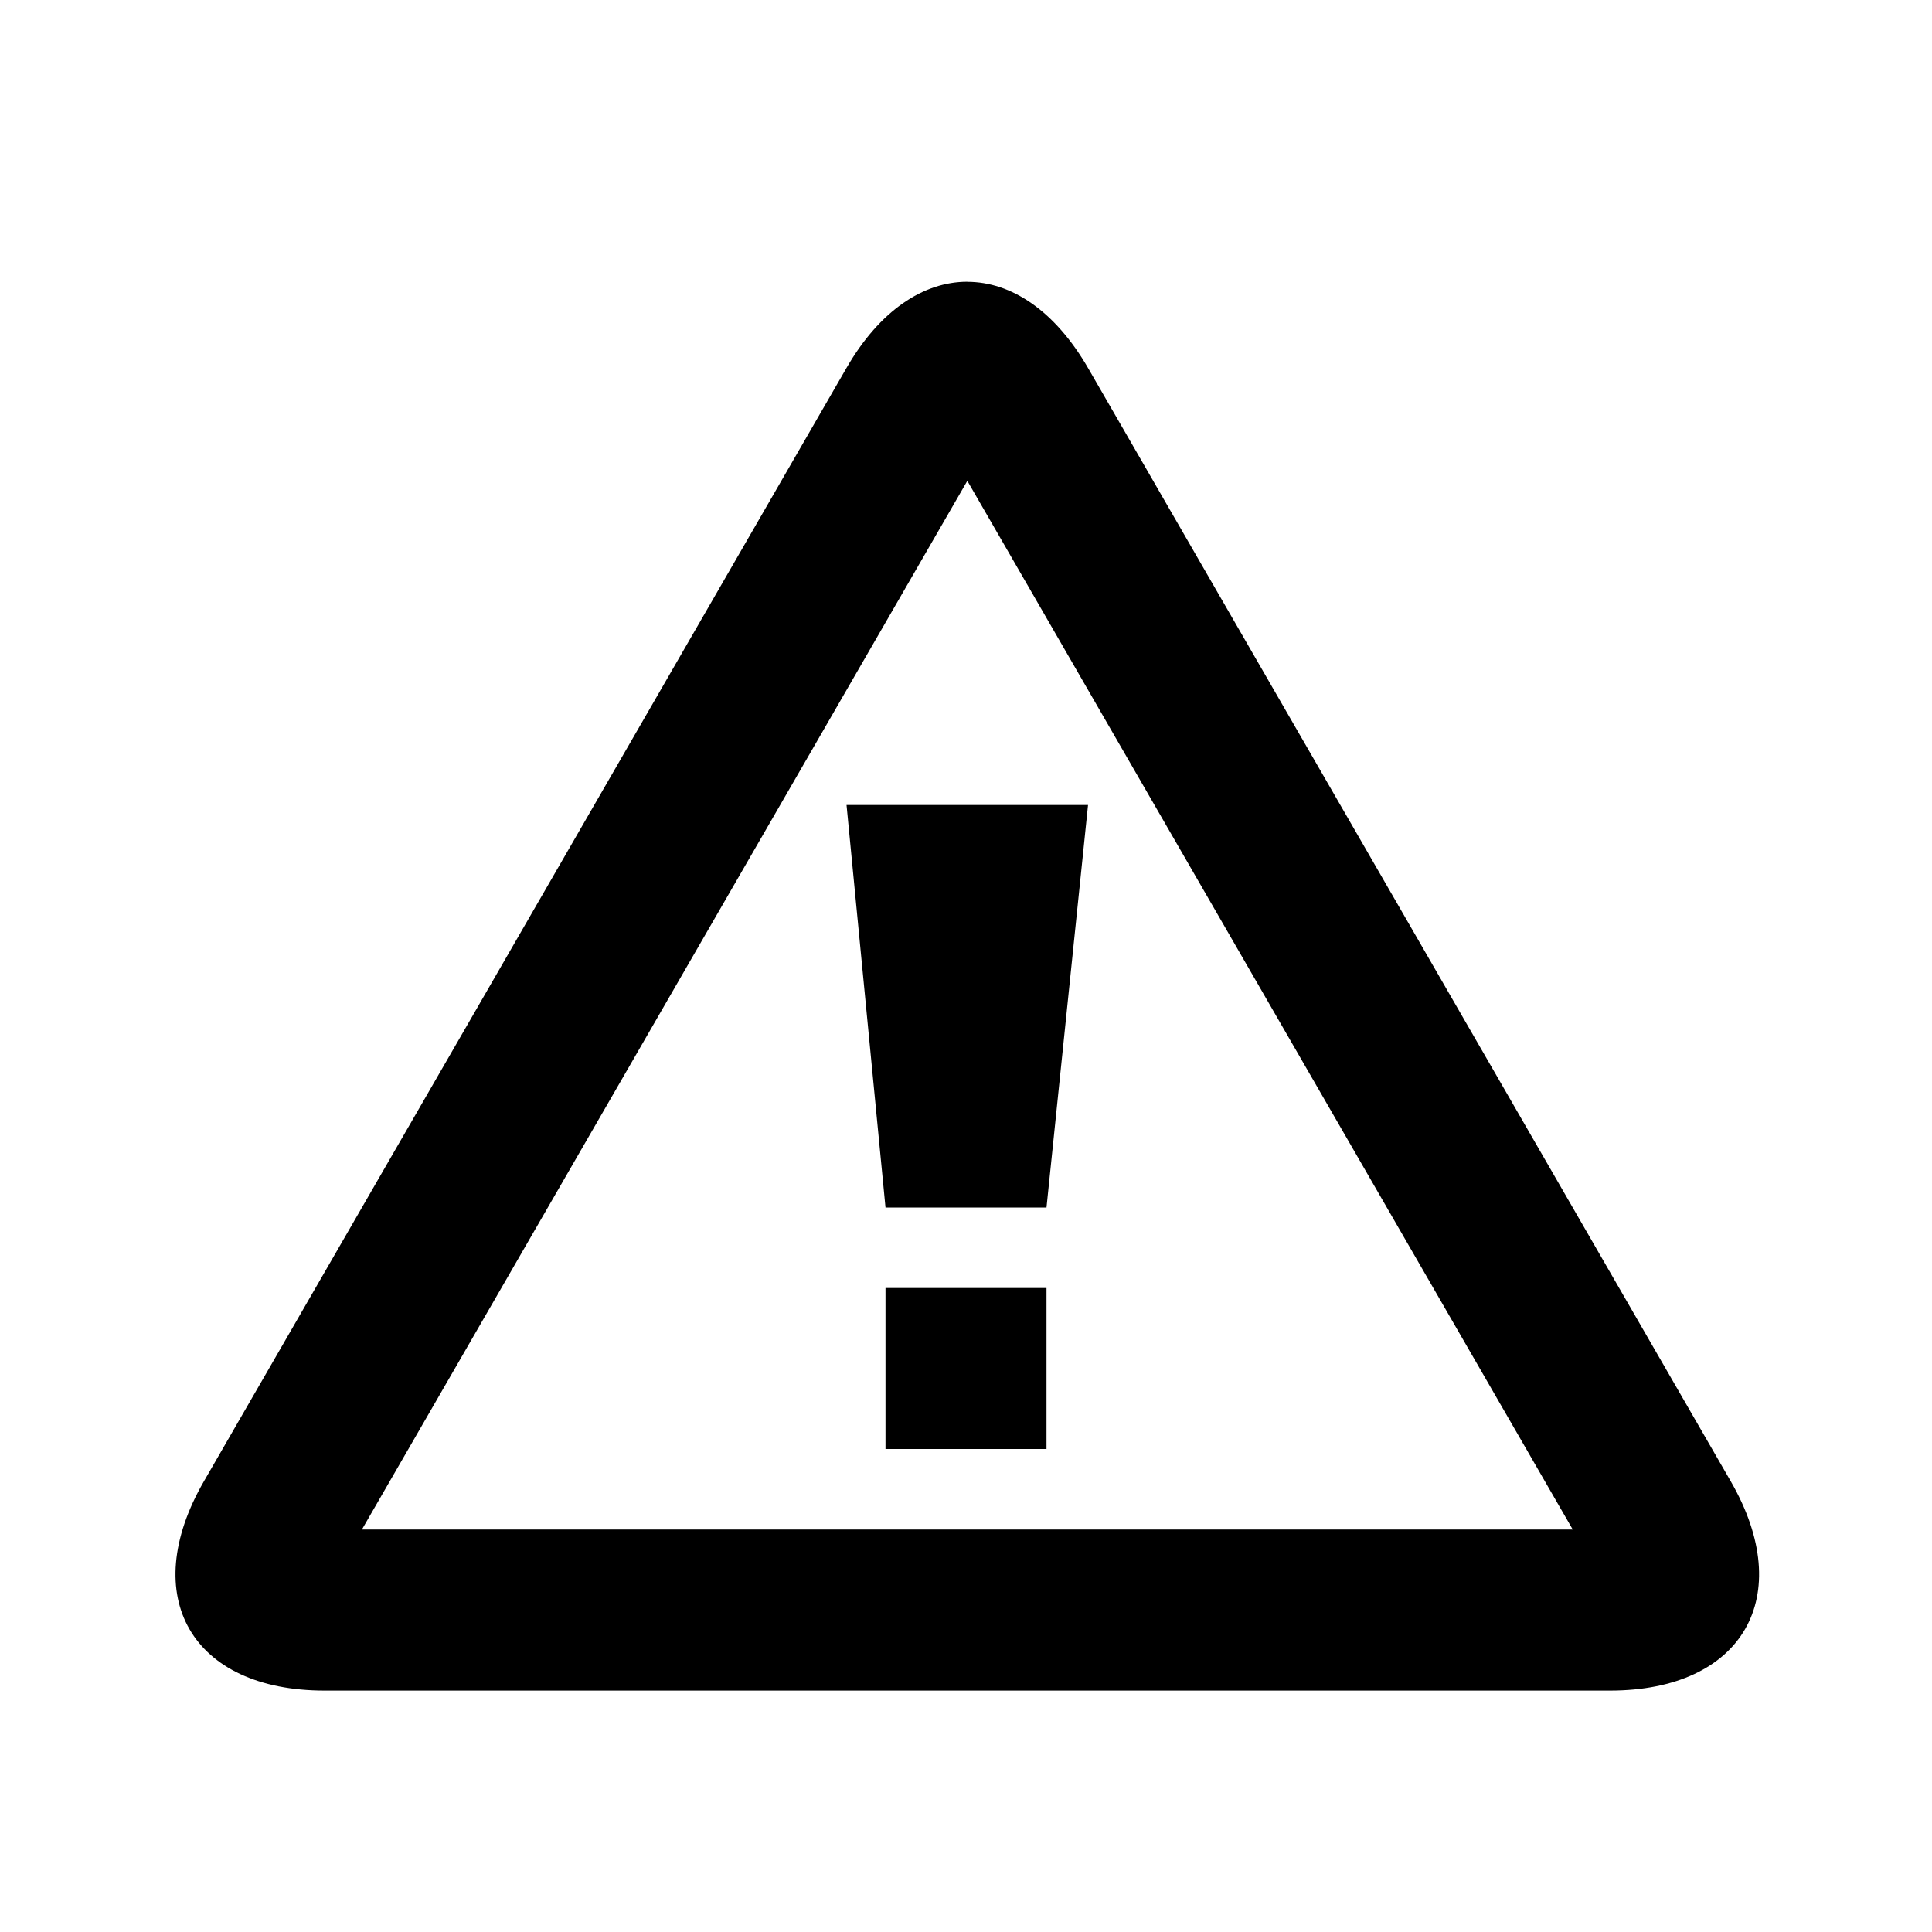 <?xml version="1.0" encoding="utf-8"?>
<svg xmlns="http://www.w3.org/2000/svg" width="24" height="24" viewBox="0 0 24 24">
    <g id="alert">
        <path id="point" d="M11 16h2v2h-2z"/>
        <path id="stroke" d="M13.516 10h-3L11 15h2z"/>
        <path id="triangle" d="M12.017 5.974L19.537 19H4.496l7.52-13.026m0-2.474c-.544 0-1.088.357-1.5 1.07L2.532 18.403c-.825 1.43-.15 2.598 1.5 2.598H20c1.65 0 2.325-1.17 1.5-2.6L13.517 4.573c-.413-.715-.956-1.072-1.5-1.072z"/>
    </g>
</svg>

